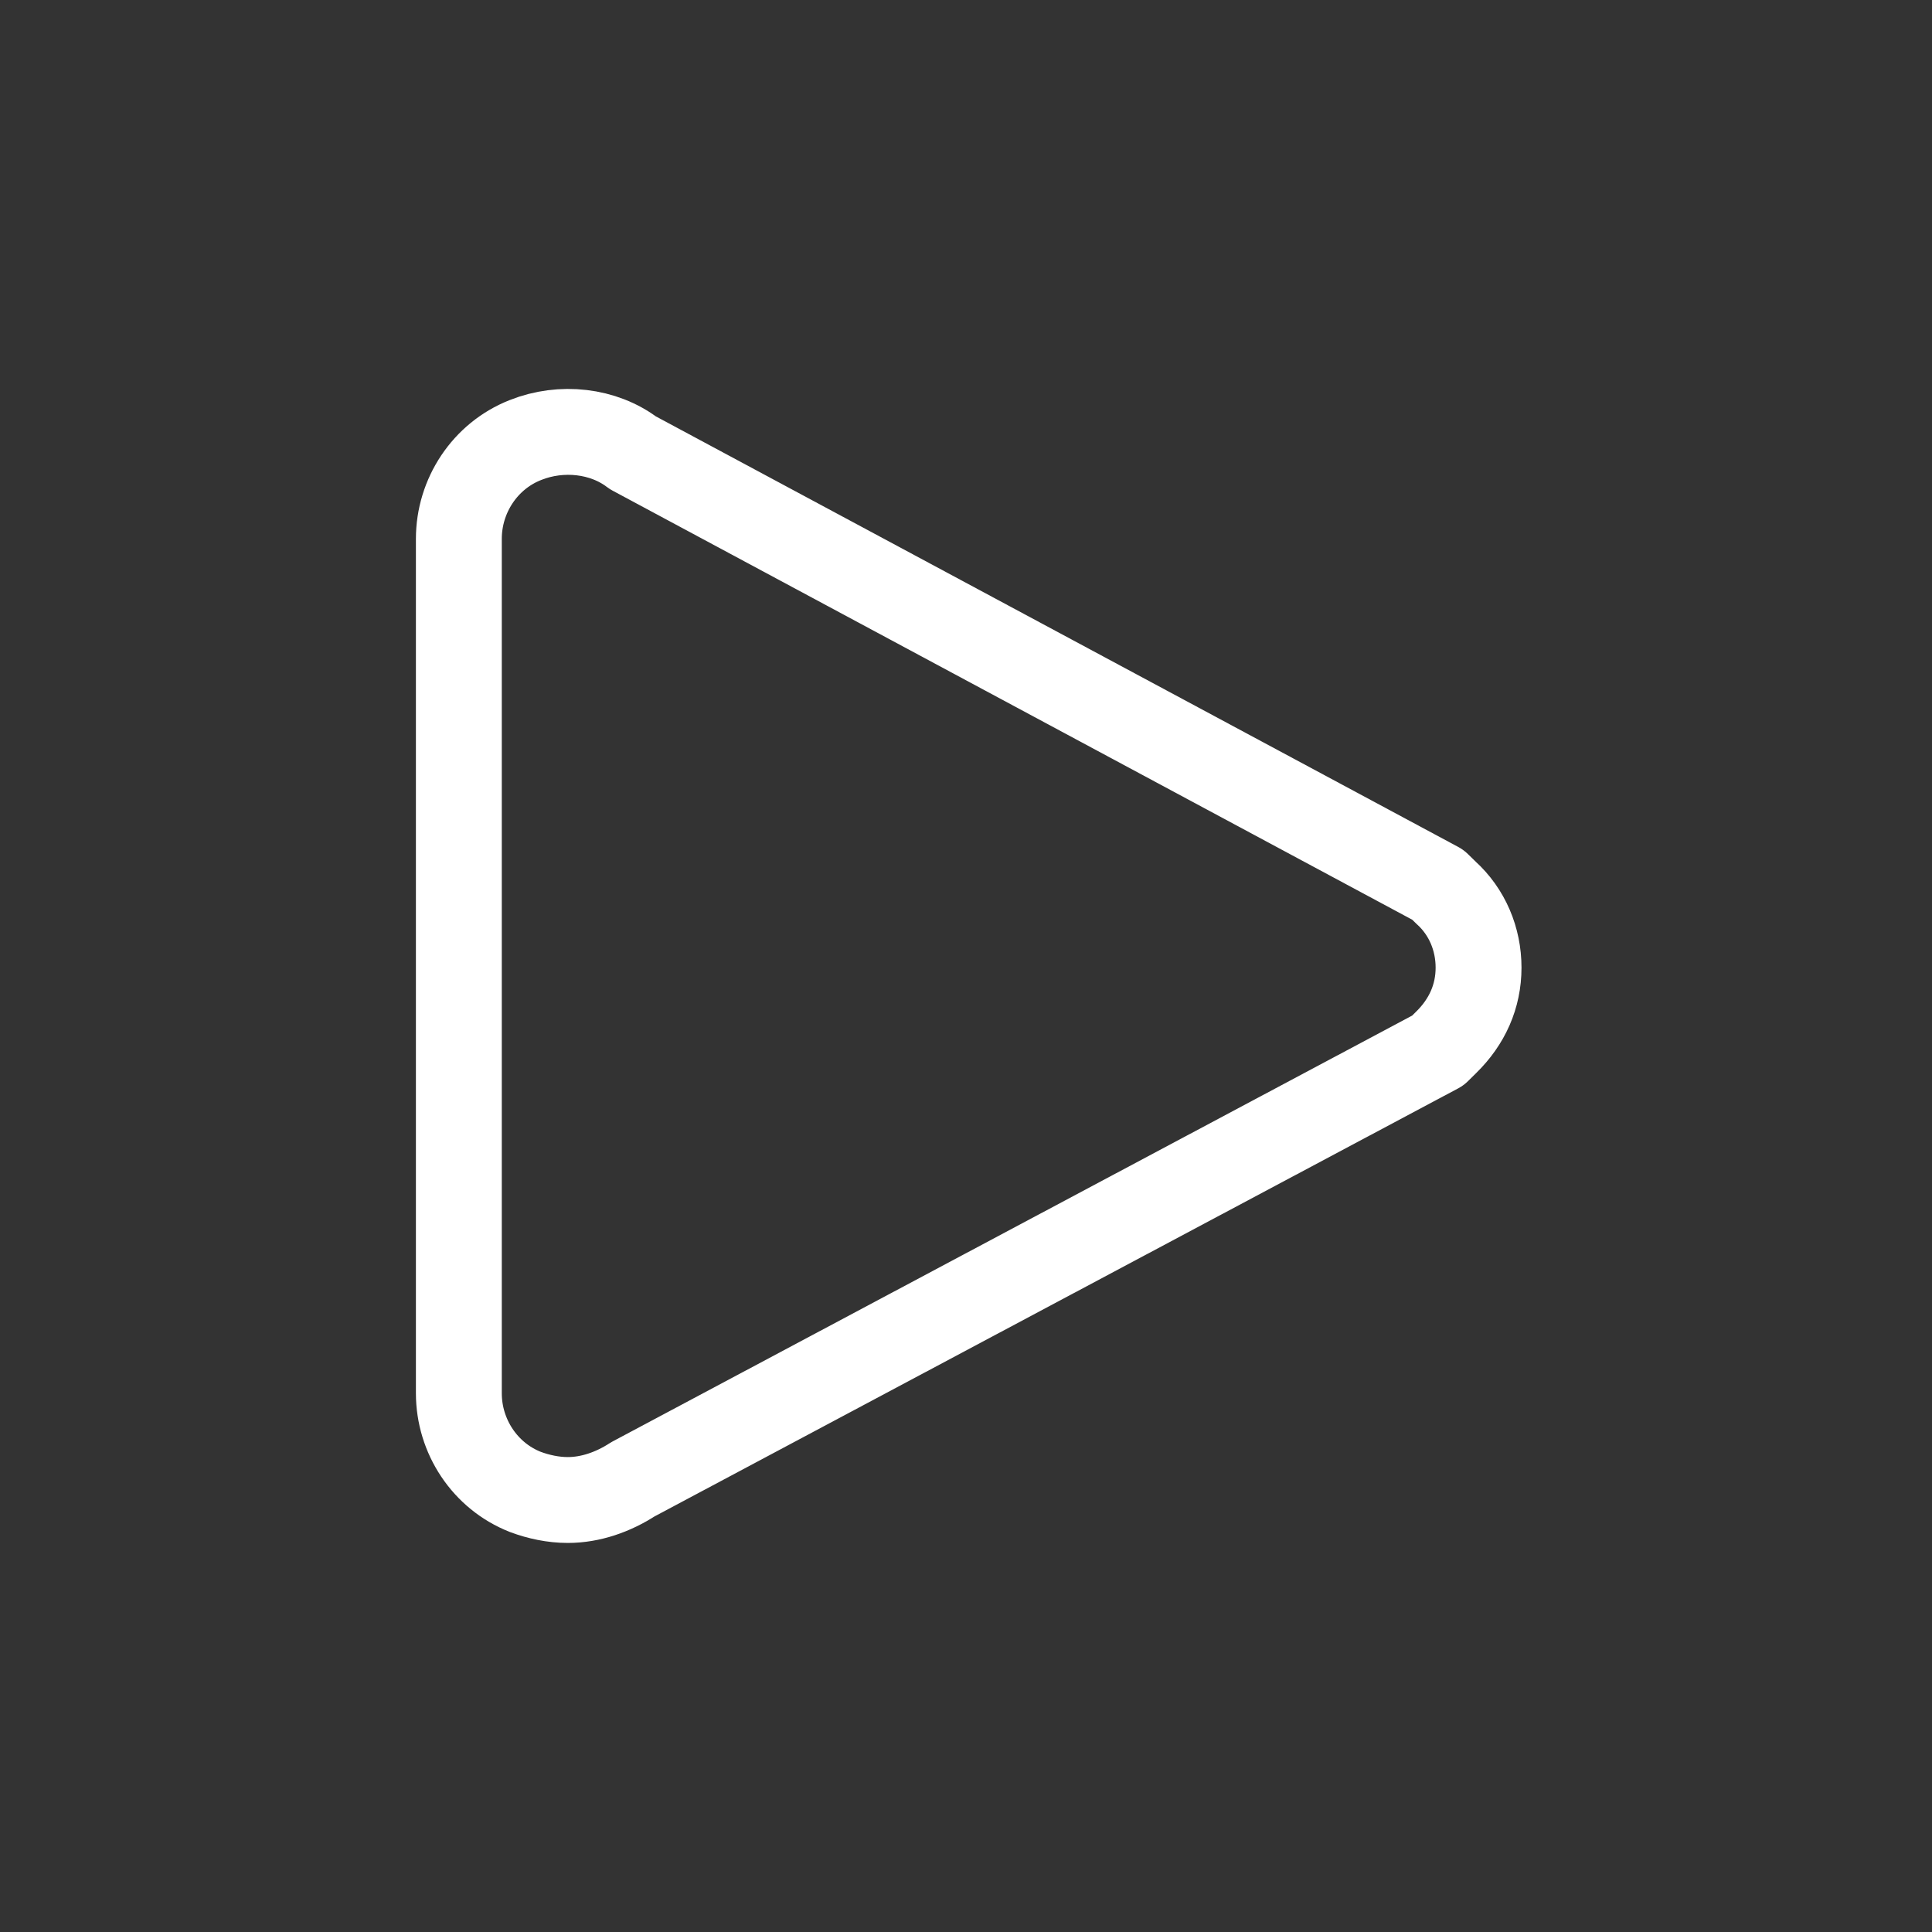 <svg width="20" height="20" viewBox="0 0 20 20" fill="none" xmlns="http://www.w3.org/2000/svg">
<rect x="0" y="0" width="20" height="20" fill="#333333" stroke="none"/>
<path d="M5.44 15.445C5.575 15.495 5.726 15.528 5.878 15.528C6.114 15.528 6.349 15.445 6.551 15.314L14.885 10.875L14.969 10.792C15.188 10.578 15.306 10.314 15.306 10.017C15.306 9.72 15.188 9.439 14.969 9.241L14.885 9.159L6.551 4.687C6.248 4.456 5.811 4.407 5.44 4.555C5.019 4.72 4.75 5.133 4.75 5.578V14.423C4.75 14.868 5.019 15.28 5.44 15.445V15.445Z" stroke="white" stroke-width="0.889" stroke-miterlimit="10" stroke-linejoin="round"/>
</svg>
